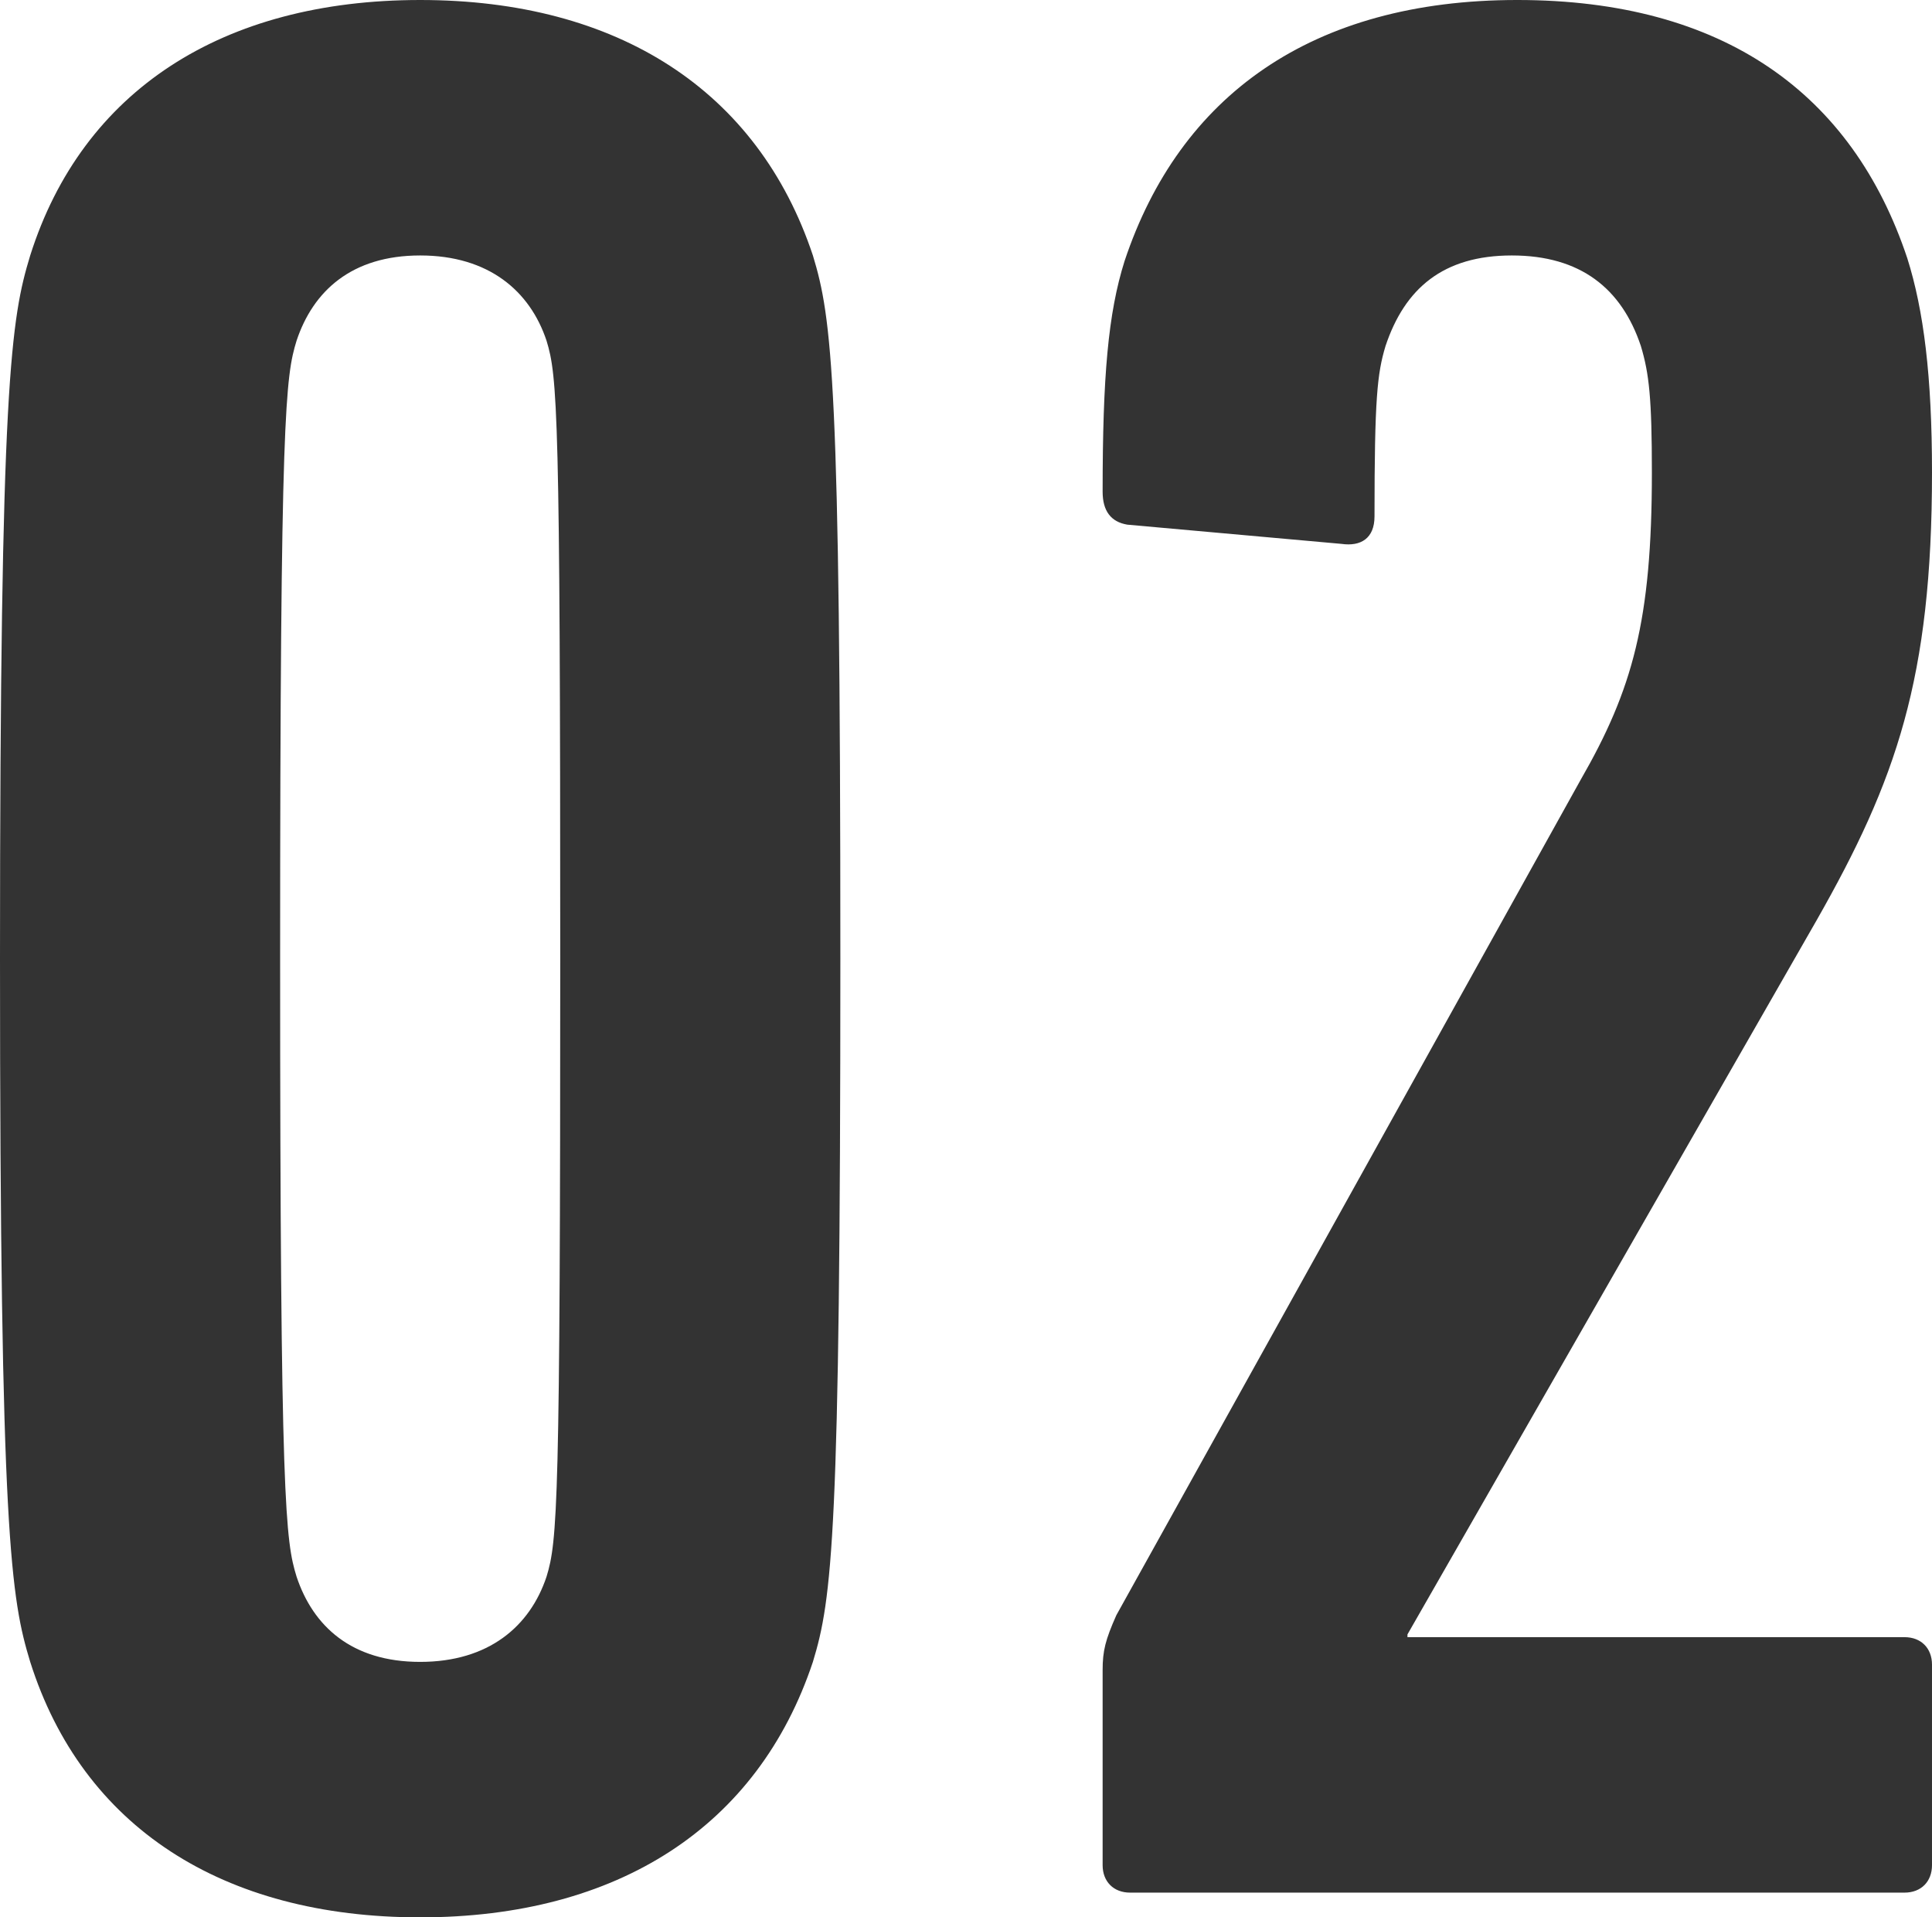 <?xml version="1.0" encoding="UTF-8"?>
<svg id="_レイヤー_2" data-name="レイヤー_2" xmlns="http://www.w3.org/2000/svg" width="14.07" height="13.96" viewBox="0 0 14.07 13.96">
  <defs>
    <style>
      .cls-1 {
        fill: #333;
      }
    </style>
  </defs>
  <g id="_レイヤー_1-2" data-name="レイヤー_1">
    <path class="cls-1" d="M.22,12.1c-.14-.46-.22-.92-.22-5.12S.08,2.32.22,1.86C.6.66,1.62,0,3.06,0s2.46.66,2.86,1.86c.14.46.2.92.2,5.12s-.06,4.66-.2,5.12c-.4,1.2-1.42,1.86-2.86,1.86s-2.46-.66-2.84-1.86ZM2.16,11.48c.12.36.4.62.9.62s.8-.26.92-.62c.08-.26.1-.52.1-4.5s-.02-4.24-.1-4.5c-.12-.36-.42-.62-.92-.62s-.78.26-.9.62c-.08.26-.12.52-.12,4.5s.04,4.24.12,4.5ZM8.03,13.58v-1.42c0-.14.02-.22.1-.4l3.38-6.08c.38-.66.52-1.16.52-2.24,0-.54-.02-.72-.08-.92-.14-.42-.44-.66-.94-.66s-.78.24-.92.66c-.06.2-.08.38-.08,1.24,0,.16-.1.22-.24.2l-1.56-.14c-.12-.02-.18-.1-.18-.24,0-.84.04-1.3.16-1.68.4-1.2,1.36-1.9,2.86-1.9s2.44.68,2.84,1.88c.12.38.18.86.18,1.56,0,1.5-.26,2.24-.84,3.26l-2.98,5.2v.02h3.62c.12,0,.2.08.2.2v1.46c0,.12-.08.2-.2.2h-5.64c-.12,0-.2-.08-.2-.2Z"/>
  </g>
</svg>